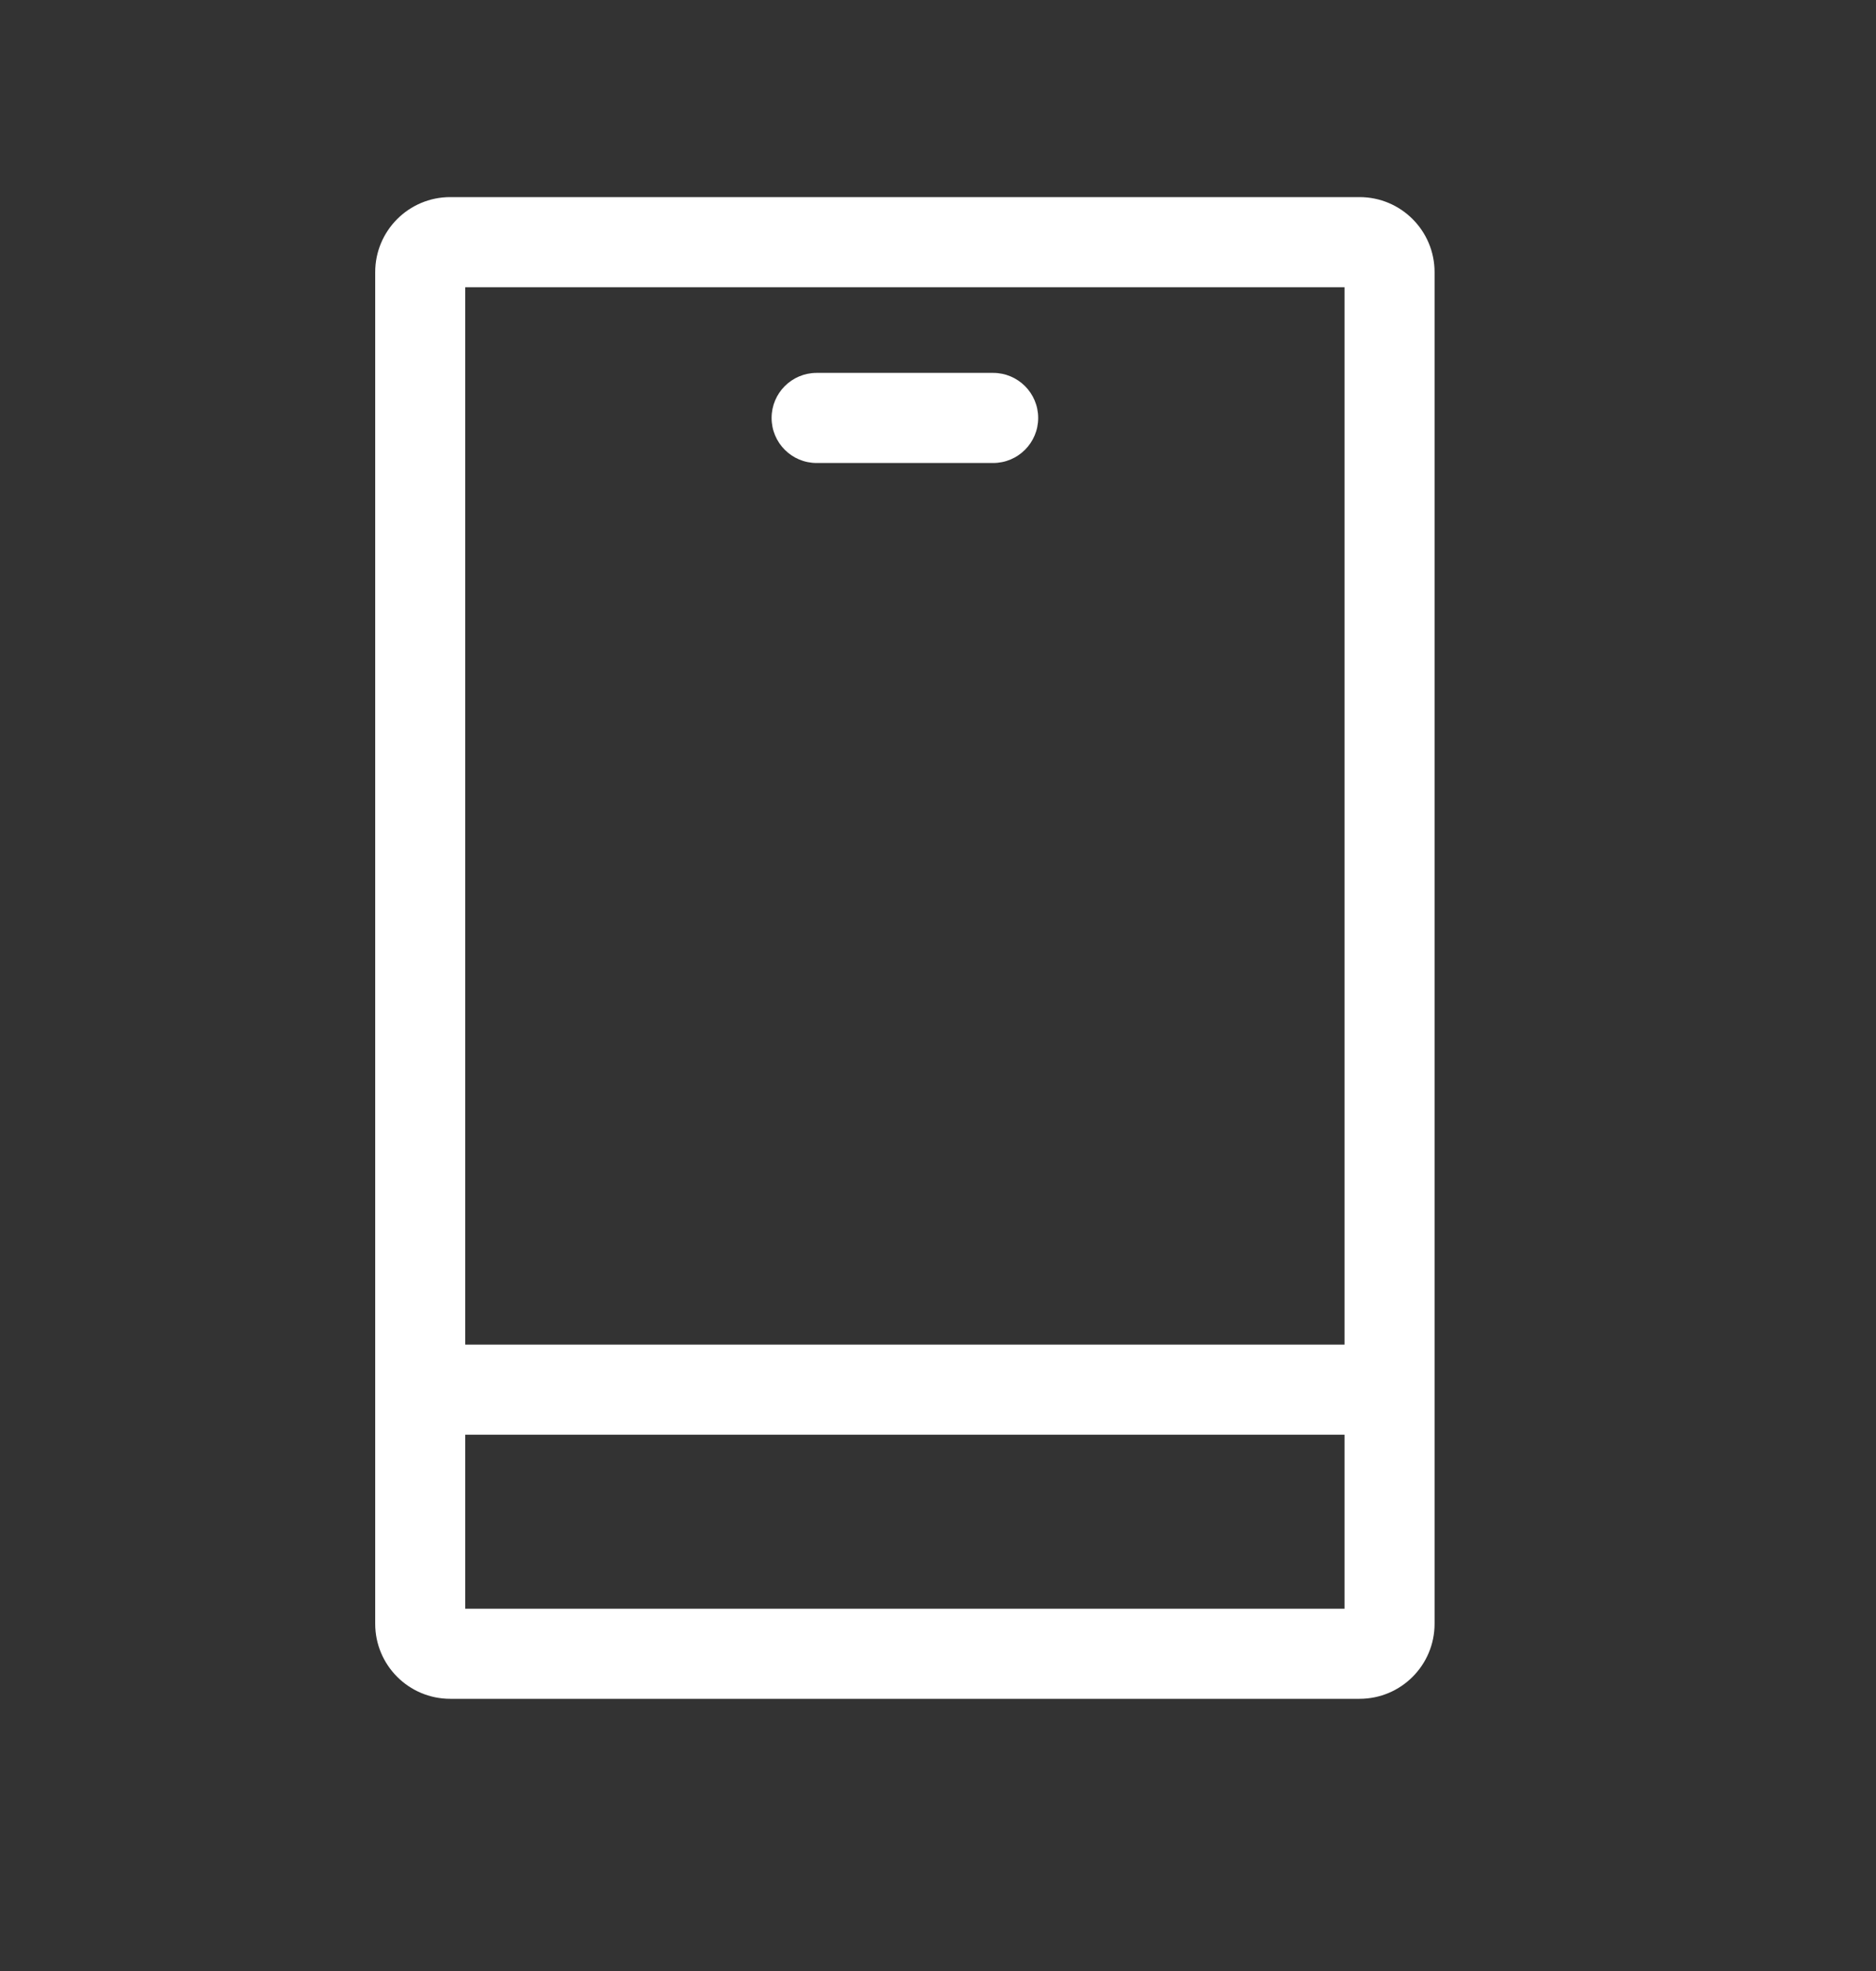 <svg width="20" height="21" viewBox="0 0 20 21" fill="none" xmlns="http://www.w3.org/2000/svg">
<rect x="0" y="0" width="20" height="21" fill="#333333" stroke="none"/>
<path fill-rule="evenodd" clip-rule="evenodd" d="M4.96 3.06V17.14H14.334V3.06H4.96ZM4.8 2.1C4.358 2.1 4 2.458 4 2.9V17.3C4 17.742 4.358 18.1 4.8 18.1H14.494C14.936 18.1 15.294 17.742 15.294 17.3V2.9C15.294 2.458 14.936 2.1 14.494 2.1H4.8Z" fill="white"/>
<path fill-rule="evenodd" clip-rule="evenodd" d="M14.353 15.286H4.941V14.326H14.353V15.286Z" fill="white"/>
<path fill-rule="evenodd" clip-rule="evenodd" d="M8.226 4.453C8.226 4.188 8.441 3.973 8.706 3.973H10.588C10.853 3.973 11.068 4.188 11.068 4.453C11.068 4.718 10.853 4.933 10.588 4.933H8.706C8.441 4.933 8.226 4.718 8.226 4.453Z" fill="white"/>
</svg>
